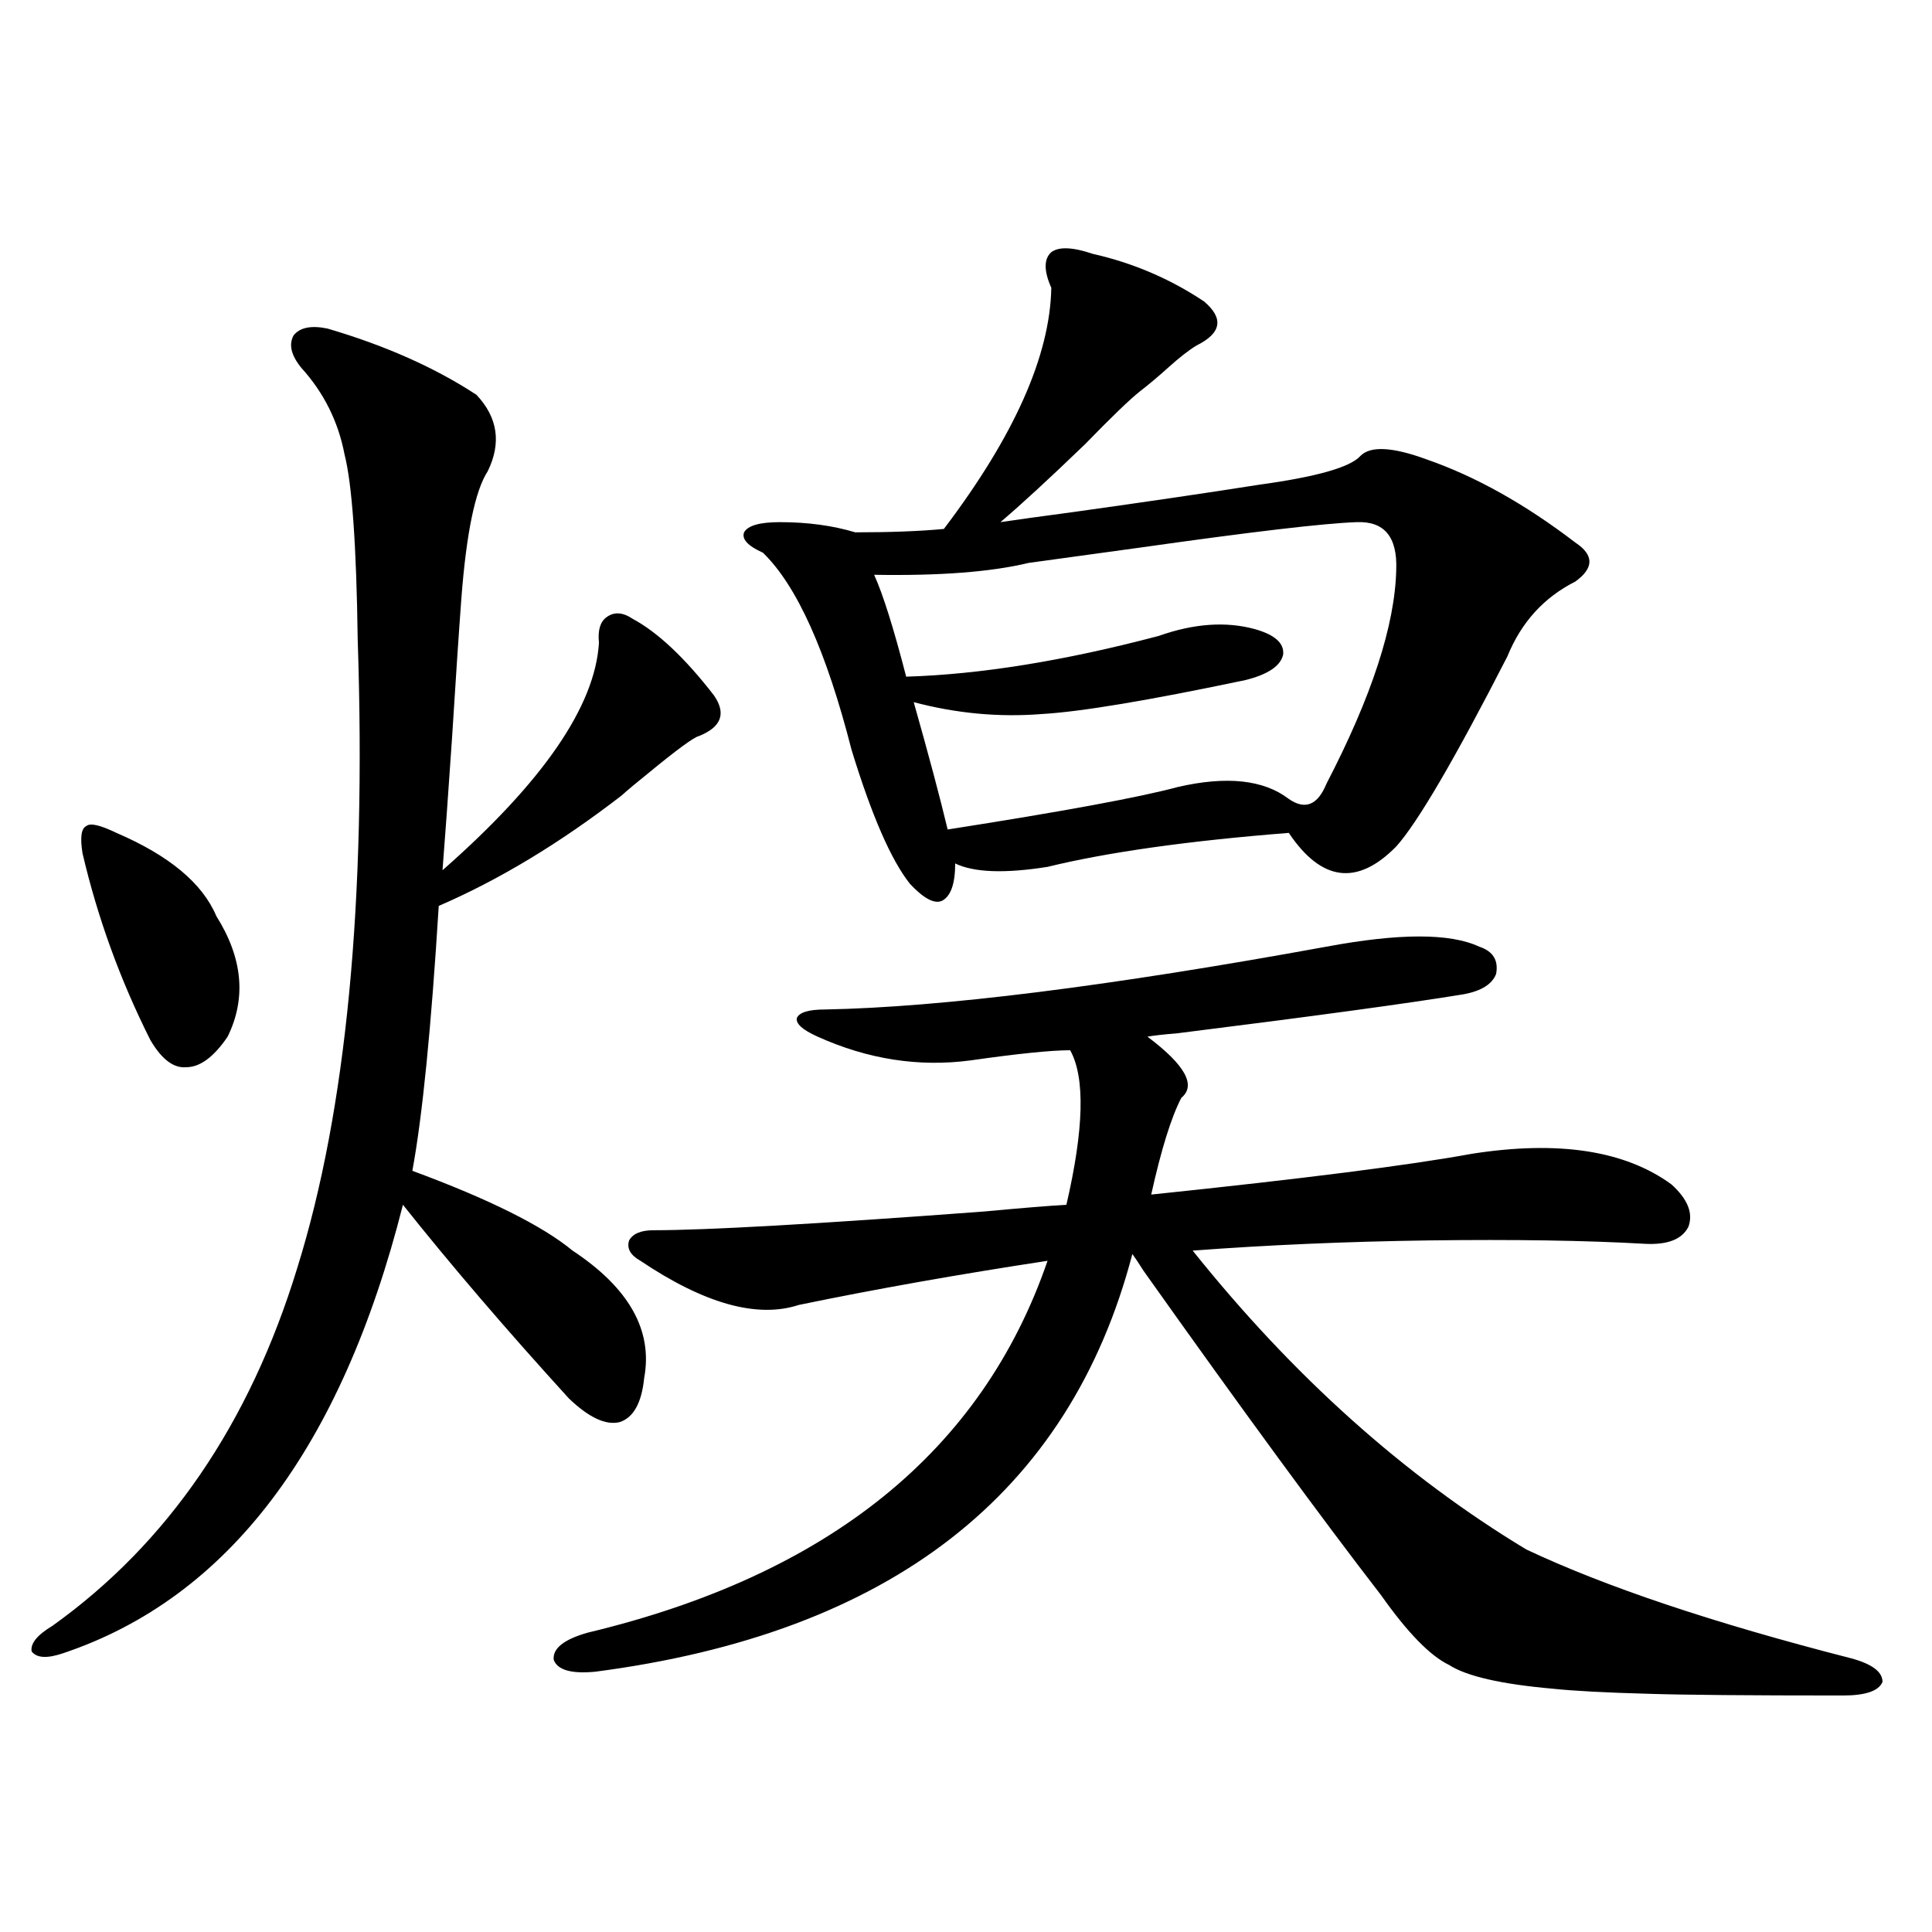 <?xml version="1.0" encoding="utf-8"?>
<!-- Generator: Adobe Illustrator 16.0.0, SVG Export Plug-In . SVG Version: 6.00 Build 0)  -->
<!DOCTYPE svg PUBLIC "-//W3C//DTD SVG 1.1//EN" "http://www.w3.org/Graphics/SVG/1.1/DTD/svg11.dtd">
<svg version="1.1" id="图层_1" xmlns="http://www.w3.org/2000/svg" xmlns:xlink="http://www.w3.org/1999/xlink" x="0px" y="0px"
	 width="1000px" height="1000px" viewBox="0 0 1000 1000" enable-background="new 0 0 1000 1000" xml:space="preserve">
<path d="M169.532,170.066c29.908,8.789,55.608,20.215,77.071,34.277c11.052,11.729,13.003,24.912,5.854,39.551
	c-6.509,9.971-11.066,31.943-13.658,65.918c-1.311,17.578-2.927,41.899-4.878,72.949c-1.951,28.716-3.582,51.279-4.878,67.676
	c52.026-45.703,79.022-84.951,80.974-117.773c-0.655-6.44,0.641-10.835,3.902-13.184c3.902-2.925,8.445-2.637,13.658,0.879
	c13.003,7.031,26.981,20.215,41.95,39.551c6.494,9.38,3.902,16.411-7.805,21.094c-2.606,0.591-11.387,7.031-26.341,19.336
	c-5.854,4.697-10.411,8.501-13.658,11.426c-31.874,24.609-63.413,43.657-94.632,57.129c-3.902,63.281-8.46,108.984-13.658,137.109
	c39.664,14.653,67.315,28.428,82.925,41.309c29.268,19.336,41.615,41.309,37.072,65.918c-1.311,12.896-5.533,20.518-12.683,22.852
	c-7.164,1.758-15.944-2.334-26.341-12.305c-32.529-35.732-61.142-69.131-85.852-100.195
	c-31.874,125.986-90.409,203.33-175.605,232.031c-8.46,2.926-13.993,2.637-16.585-0.879c-0.655-4.105,2.927-8.5,10.731-13.184
	c59.831-42.764,102.102-104.59,126.826-185.449c25.365-81.436,35.762-189.844,31.219-325.195
	c-0.655-48.628-2.927-80.557-6.829-95.801c-3.262-16.987-10.731-31.929-22.438-44.824c-5.213-6.44-6.509-12.002-3.902-16.699
	C155.219,169.49,161.072,168.309,169.532,170.066z M60.267,431.102c27.316,11.729,44.542,26.079,51.706,43.066
	c13.658,21.685,15.609,42.49,5.854,62.402c-7.164,10.547-14.313,15.82-21.463,15.82c-6.509,0.591-12.683-4.092-18.536-14.063
	c-15.609-31.05-27.316-63.281-35.121-96.68c-1.311-8.198-0.655-12.881,1.951-14.063C46.608,425.828,51.807,427.01,60.267,431.102z
	 M686.593,489.988c37.713-7.031,64.054-7.031,79.022,0c7.149,2.349,10.076,7.031,8.78,14.063
	c-1.951,5.273-7.484,8.789-16.585,10.547c-28.627,4.697-78.047,11.426-148.289,20.215c-7.164,0.591-12.362,1.182-15.609,1.758
	c19.512,14.653,25.365,25.2,17.561,31.641c-5.213,9.971-10.411,26.67-15.609,50.098c78.688-8.198,133.976-15.229,165.85-21.094
	c44.877-7.031,79.343-1.758,103.412,15.82c8.445,7.622,11.372,14.941,8.78,21.973c-3.262,6.455-10.731,9.38-22.438,8.789
	c-30.578-1.758-67.971-2.334-112.192-1.758c-42.285,0.591-82.925,2.349-121.948,5.273C669.353,712.352,726.912,763.919,790.005,802
	c40.975,19.336,96.903,38.082,167.801,56.25c11.052,2.926,16.585,7.031,16.585,12.305c-1.951,4.684-8.78,7.031-20.487,7.031
	c-49.435,0-82.925-0.302-100.485-0.879c-22.118-0.59-38.703-1.469-49.755-2.637c-26.676-2.348-44.557-6.454-53.657-12.305
	c-9.756-4.696-21.463-16.699-35.121-36.035c-31.219-40.43-72.193-96.377-122.924-167.871c-2.606-4.092-4.558-7.031-5.854-8.789
	c-32.529,124.229-125.21,196.285-278.042,216.211c-12.362,1.168-19.512-0.879-21.463-6.152c-0.655-5.863,5.198-10.547,17.561-14.063
	c124.875-29.883,204.218-94.043,238.043-192.48c-46.188,7.031-89.113,14.653-128.777,22.852
	c-21.463,7.031-48.779-0.576-81.949-22.852c-5.213-2.925-7.164-6.44-5.854-10.547c1.951-3.516,6.174-5.273,12.683-5.273
	c27.316,0,84.221-3.213,170.728-9.668c18.856-1.758,33.17-2.925,42.926-3.516c9.101-39.248,9.756-65.918,1.951-79.98
	c-9.756,0-26.996,1.758-51.706,5.273c-26.676,3.516-53.017-0.576-79.022-12.305c-7.805-3.516-11.387-6.729-10.731-9.668
	c1.296-2.925,6.174-4.395,14.634-4.395C487.573,521.341,574.065,510.506,686.593,489.988z M565.62,131.395
	c20.808,4.697,39.999,12.896,57.56,24.609c10.396,8.789,9.101,16.411-3.902,22.852c-3.902,2.349-8.78,6.152-14.634,11.426
	c-5.213,4.697-10.091,8.789-14.634,12.305c-5.213,4.106-14.634,13.184-28.292,27.246c-18.871,18.169-33.505,31.641-43.901,40.43
	c7.805-1.167,20.487-2.925,38.048-5.273c37.713-5.273,69.587-9.956,95.607-14.063c29.908-4.092,47.469-9.077,52.682-14.941
	c5.198-5.273,16.585-4.683,34.146,1.758c25.365,8.789,51.051,23.154,77.071,43.066c9.756,6.455,9.756,13.184,0,20.215
	c-16.265,8.213-27.972,21.094-35.121,38.672c-27.316,53.325-46.508,86.133-57.56,98.438c-20.167,20.518-38.703,18.169-55.608-7.031
	c-52.041,4.106-93.656,9.971-124.875,17.578c-22.118,3.516-38.048,2.939-47.804-1.758c0,10.547-2.286,17.002-6.829,19.336
	c-3.902,1.758-9.436-1.167-16.585-8.789c-9.756-12.305-19.847-35.444-30.243-69.434c-13.018-50.977-28.292-84.951-45.853-101.953
	c-7.805-3.516-11.066-7.031-9.756-10.547c1.951-3.516,8.125-5.273,18.536-5.273c14.299,0,27.316,1.758,39.023,5.273
	c18.201,0,33.49-0.576,45.853-1.758c36.417-48.037,54.953-89.648,55.608-124.805c-3.902-8.789-3.902-14.941,0-18.457
	C548.06,127.591,555.209,127.879,565.62,131.395z M702.202,270.262c-16.92,0.591-54.313,4.985-112.192,13.184
	c-25.365,3.516-44.557,6.152-57.56,7.91c-19.512,4.697-46.188,6.743-79.998,6.152c4.543,9.971,10.076,27.549,16.585,52.734
	c38.368-1.167,81.949-8.198,130.729-21.094c18.201-6.44,34.786-7.607,49.755-3.516c10.396,2.939,15.274,7.334,14.634,13.184
	c-1.311,5.864-7.805,10.259-19.512,13.184c-50.09,10.547-85.211,16.411-105.363,17.578c-22.118,1.758-44.236-0.288-66.34-6.152
	c7.805,27.549,13.658,49.521,17.561,65.918c59.831-9.365,99.51-16.699,119.021-21.973c25.365-5.85,44.542-3.804,57.56,6.152
	c8.445,5.864,14.954,3.228,19.512-7.91c23.414-45.112,35.441-82.026,36.097-110.742C723.33,277.884,716.501,269.686,702.202,270.262
	z"/>
</svg>
